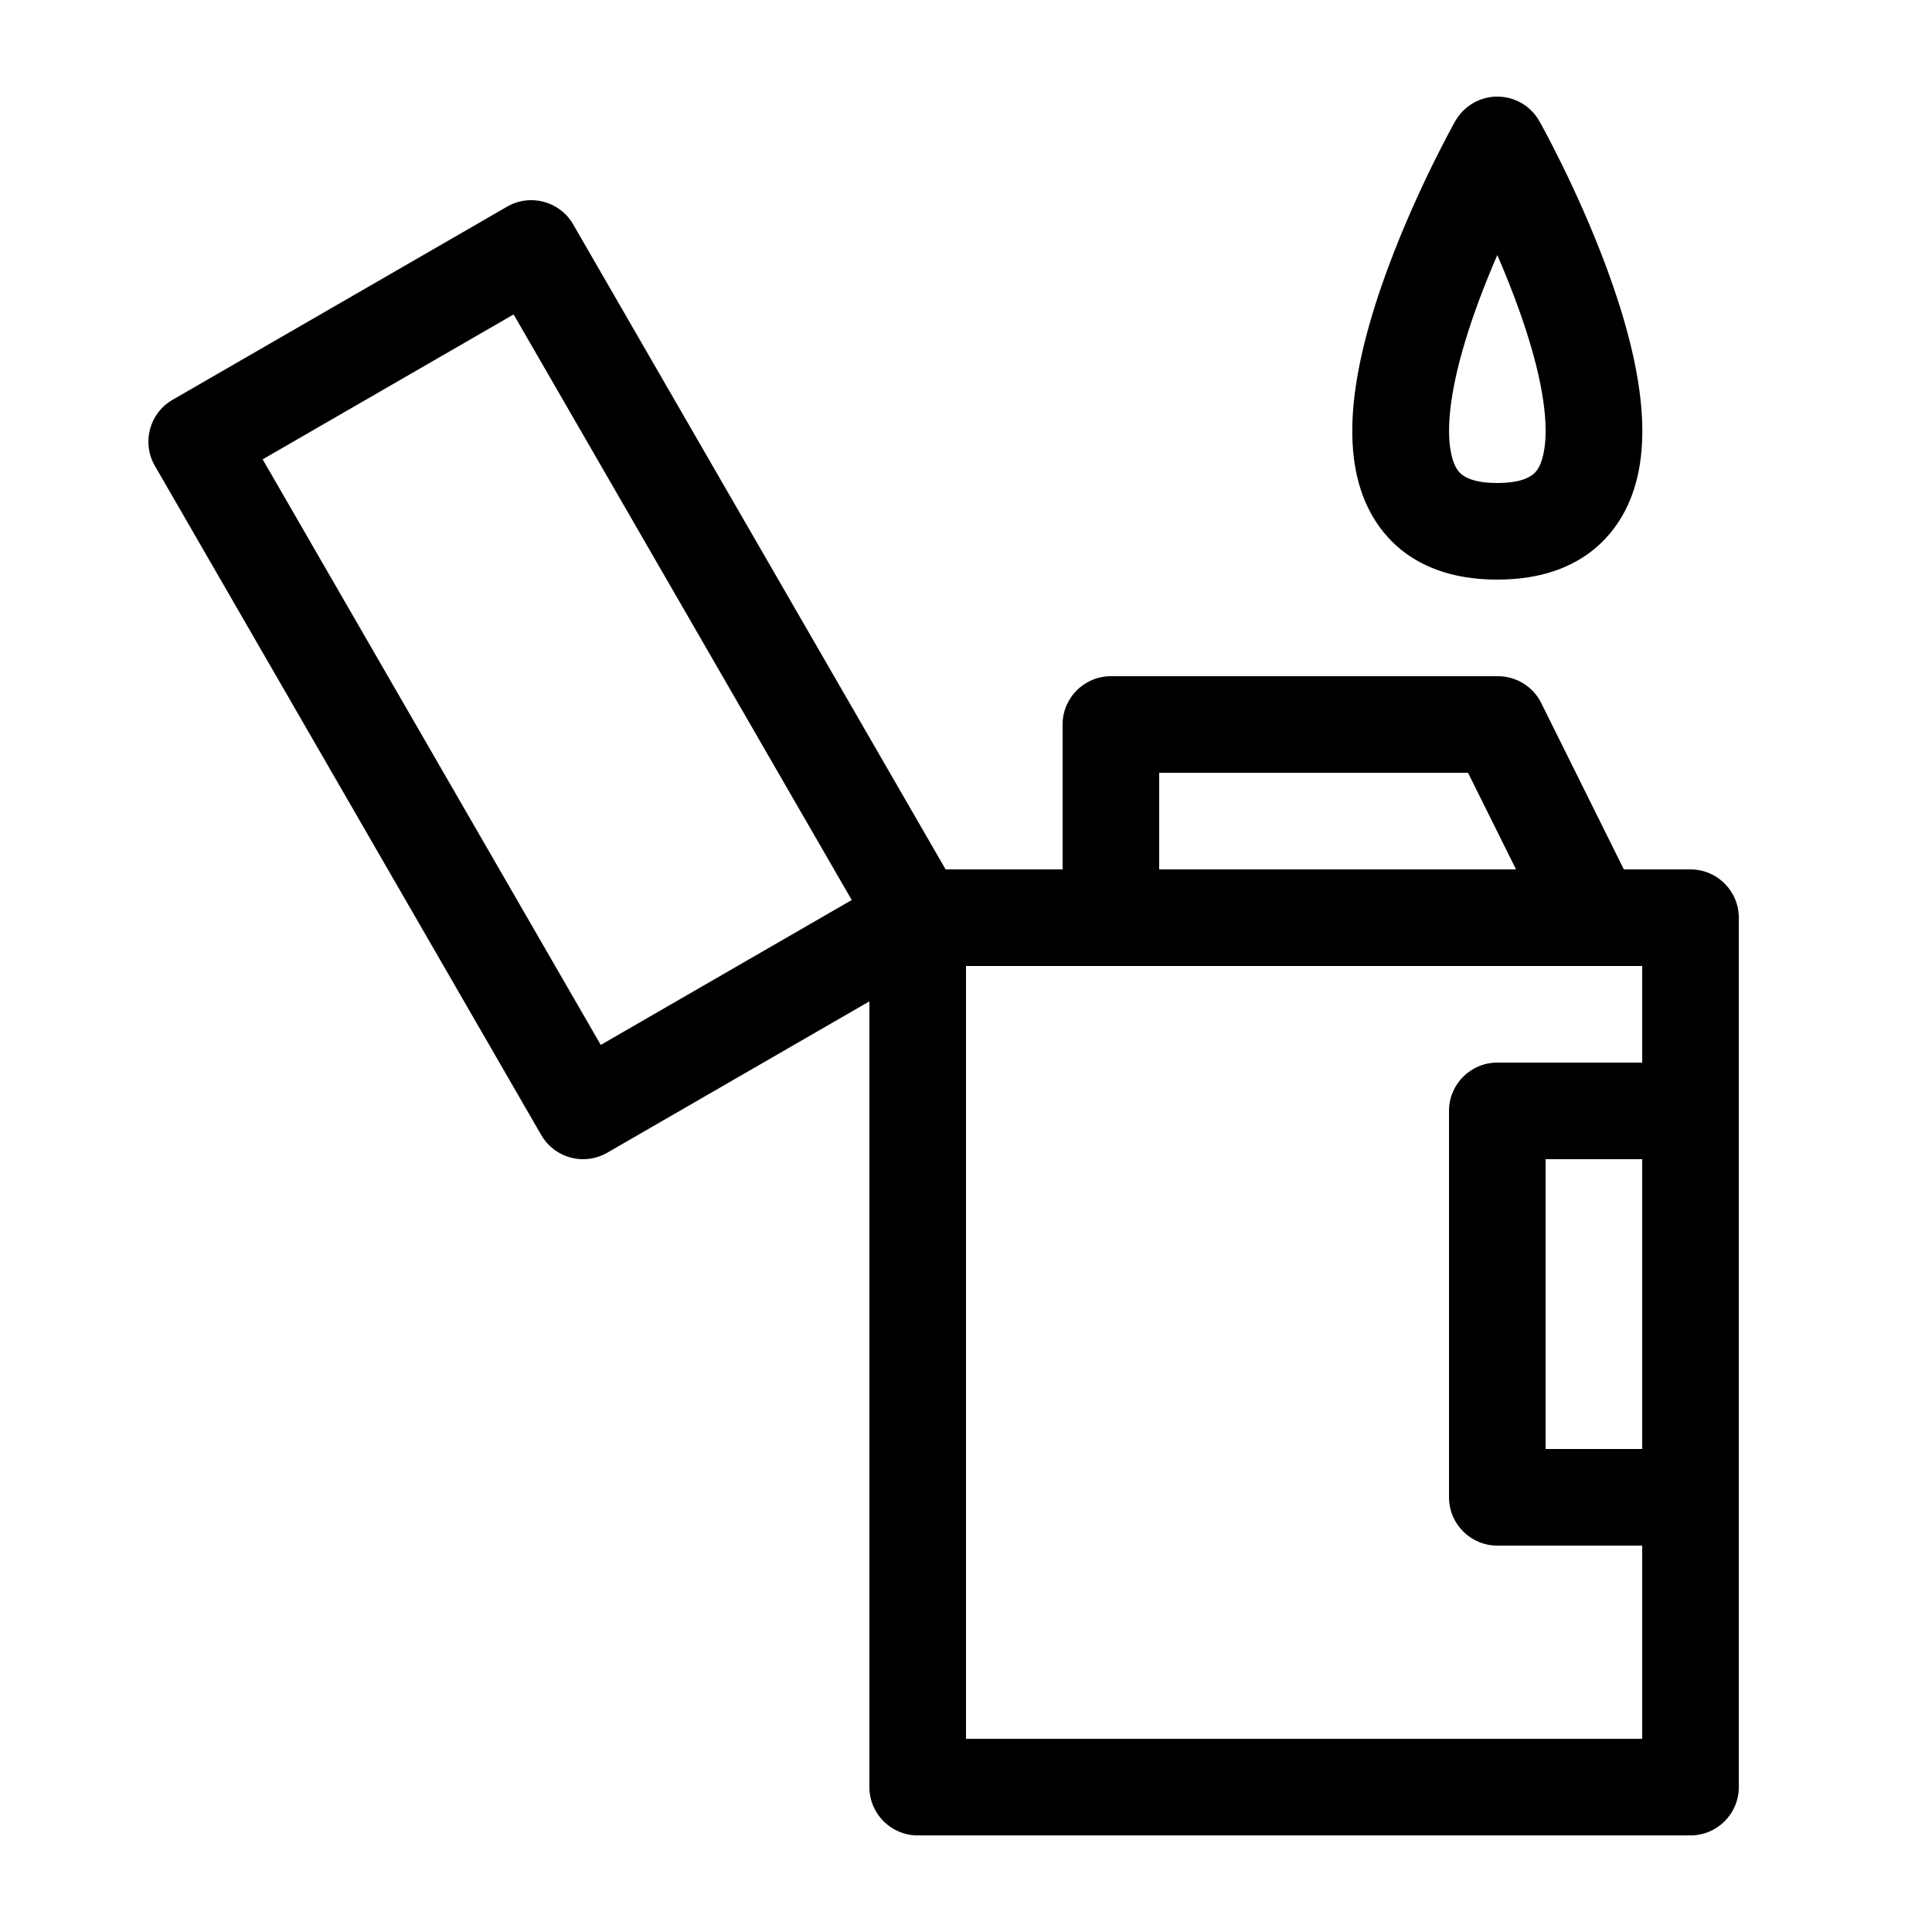<?xml version="1.0" encoding="utf-8"?>
<!-- Generated by IcoMoon.io -->
<!DOCTYPE svg PUBLIC "-//W3C//DTD SVG 1.1//EN" "http://www.w3.org/Graphics/SVG/1.1/DTD/svg11.dtd">
<svg version="1.1" xmlns="http://www.w3.org/2000/svg" xmlns:xlink="http://www.w3.org/1999/xlink" width="20" height="20" viewBox="0 0 20 20">
<path fill="#000000" d="M17.5 9h-0.69l-0.855-1.722c-0.084-0.17-0.258-0.278-0.448-0.278h-4.007c-0.276 0-0.5 0.224-0.5 0.5v1.5h-1.211l-3.856-6.678c-0.138-0.239-0.444-0.321-0.683-0.183l-3.464 2c-0.239 0.138-0.321 0.444-0.183 0.683l4 6.928c0.093 0.16 0.261 0.25 0.433 0.25 0.085 0 0.171-0.022 0.25-0.067l2.714-1.567v8.134c0 0.276 0.224 0.5 0.5 0.5h8c0.276 0 0.5-0.224 0.5-0.5v-9c0-0.276-0.224-0.5-0.5-0.5zM17 15h-1v-3h1v3zM12 8h3.197l0.497 1h-3.694v-1zM6.219 10.817l-3.5-6.062 2.598-1.5 3.5 6.062-2.598 1.5zM10 18v-8h6.497c0.001 0 0.002 0 0.004 0s0.001-0 0.002-0h0.497v1h-1.5c-0.276 0-0.5 0.224-0.5 0.5v4c0 0.276 0.224 0.5 0.5 0.5h1.5v2h-7z"></path>
<path fill="#000000" d="M15.5 6c-0.75 0-1.115-0.354-1.289-0.652-0.331-0.565-0.275-1.418 0.169-2.606 0.299-0.799 0.668-1.459 0.684-1.487 0.089-0.157 0.255-0.255 0.436-0.255s0.347 0.097 0.436 0.255c0.016 0.028 0.385 0.688 0.684 1.487 0.444 1.189 0.5 2.041 0.169 2.606-0.174 0.297-0.539 0.652-1.289 0.652zM15.5 2.64c-0.063 0.146-0.127 0.302-0.187 0.463-0.453 1.218-0.297 1.64-0.238 1.741 0.025 0.043 0.092 0.156 0.425 0.156s0.401-0.114 0.426-0.156c0.059-0.101 0.216-0.525-0.243-1.751-0.059-0.158-0.121-0.31-0.183-0.453z"></path>
</svg>
